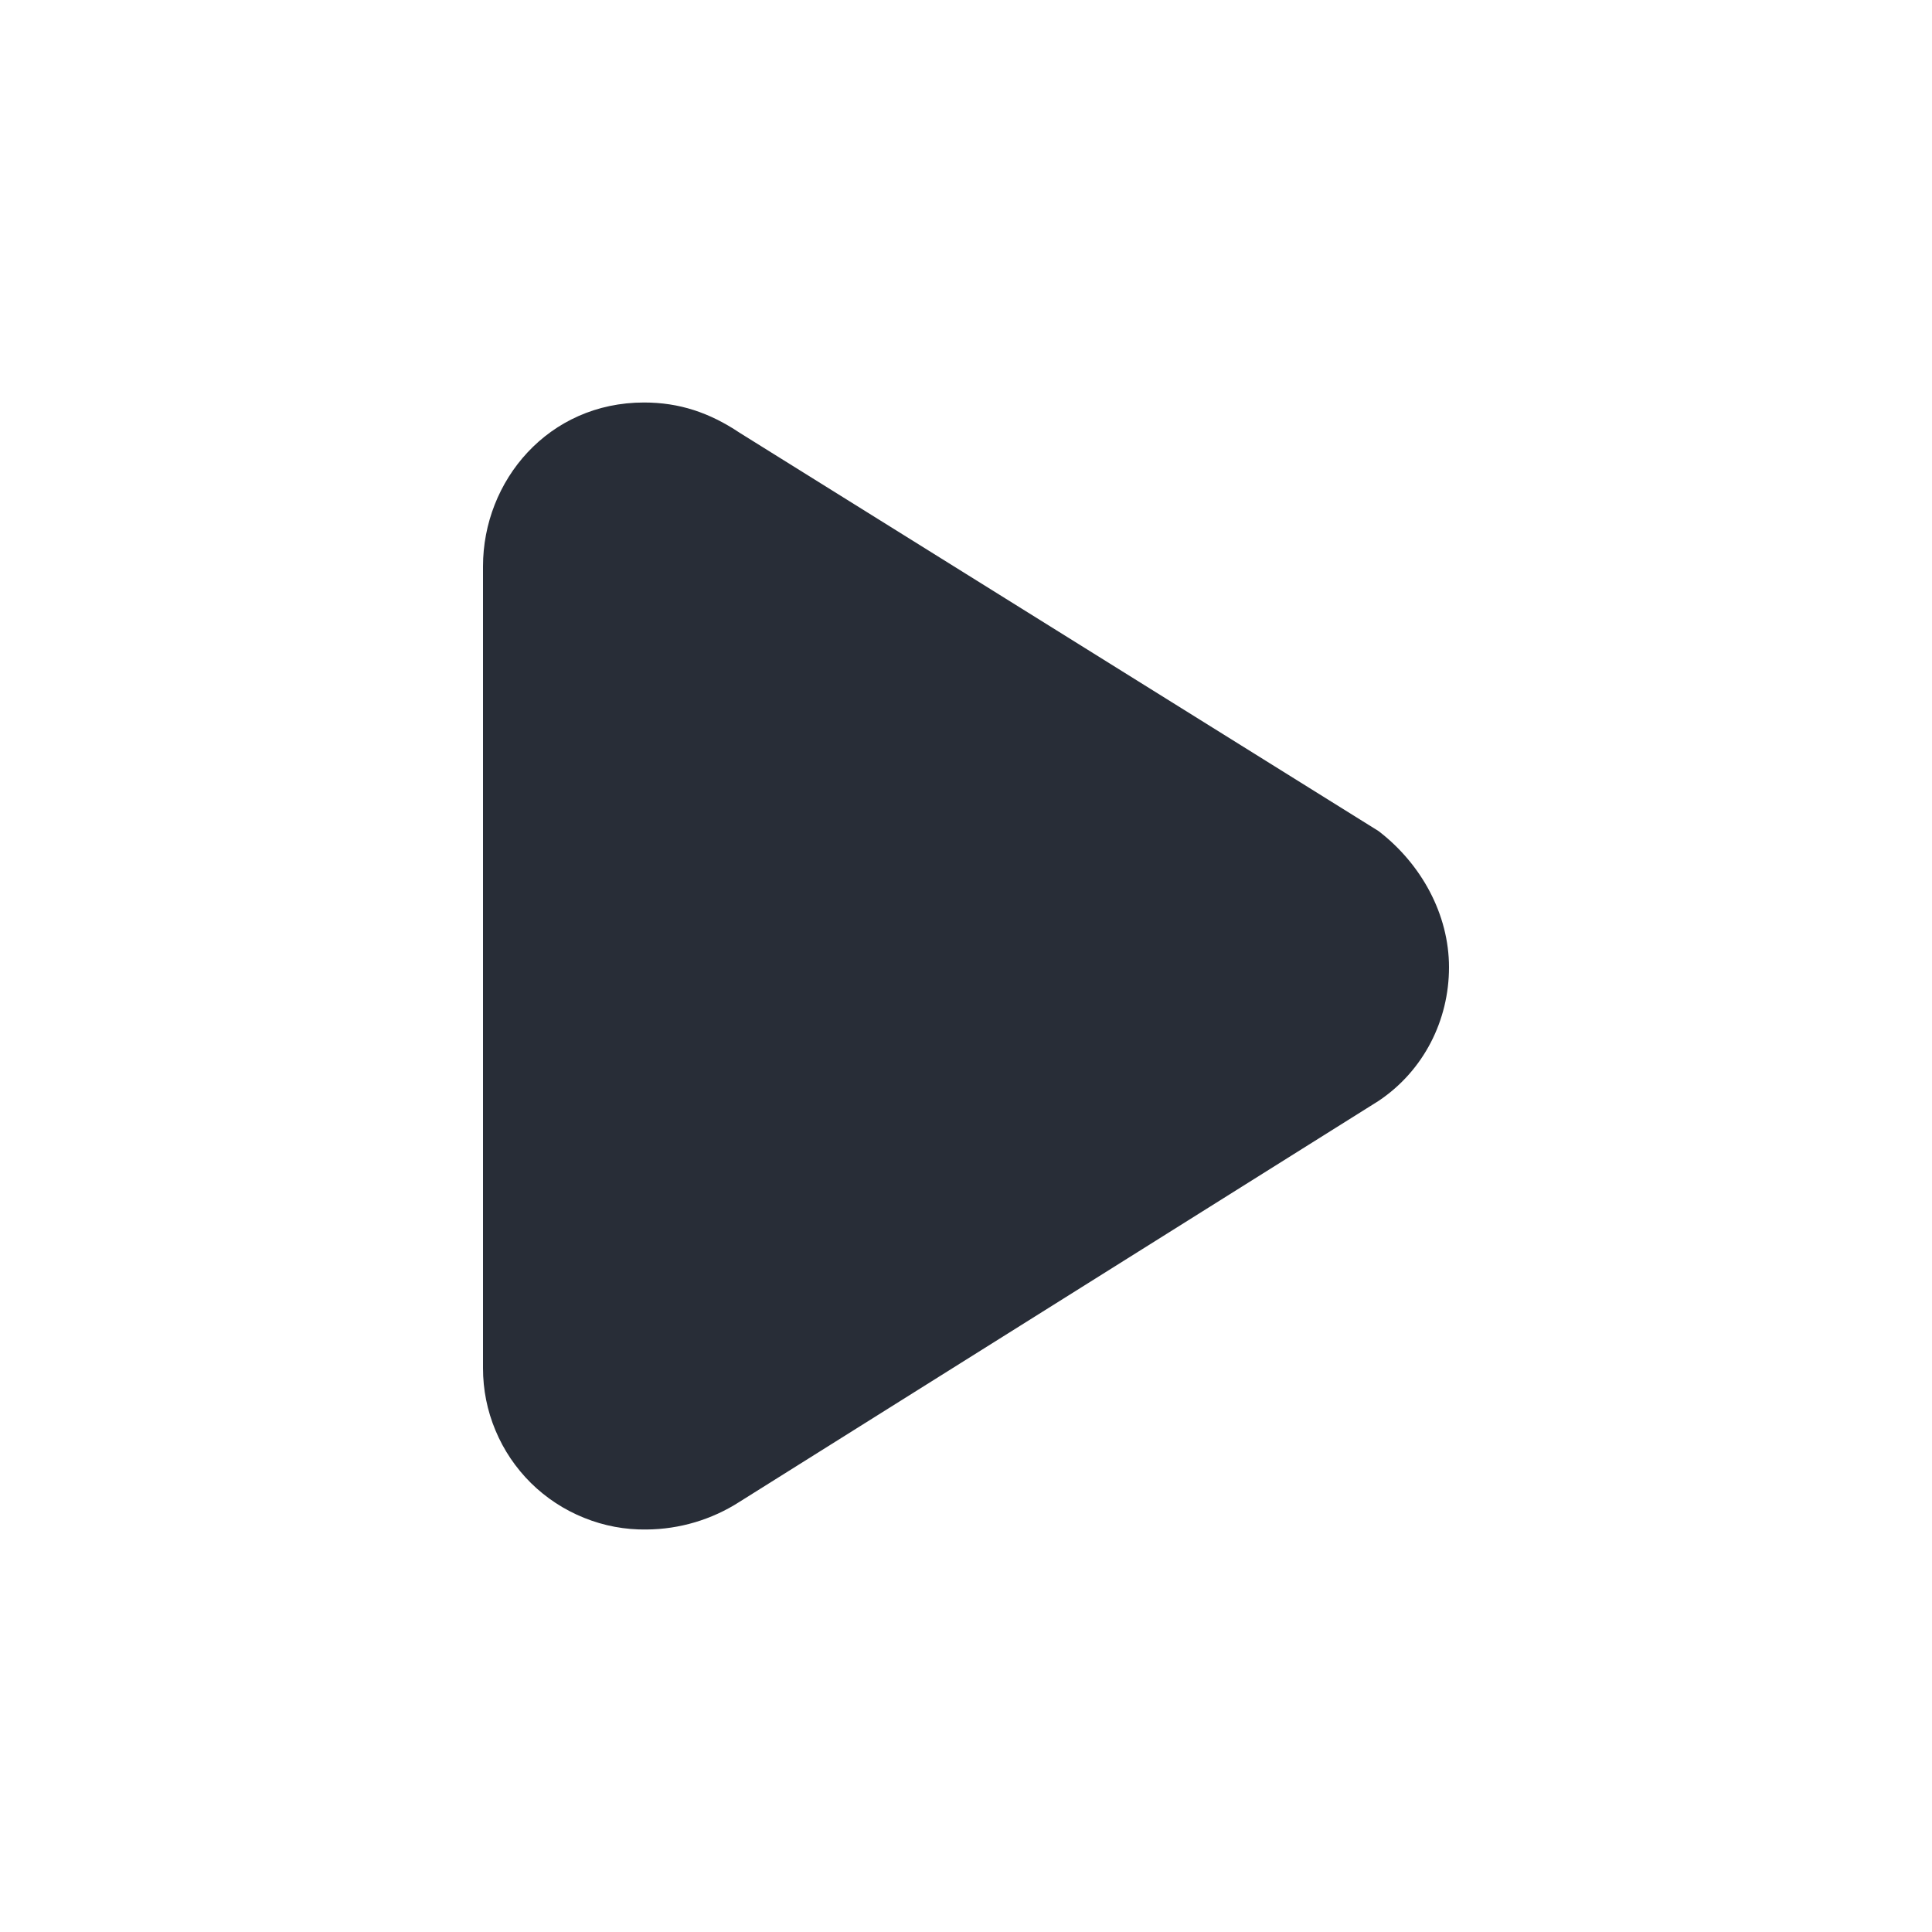 <svg width="24" height="24" viewBox="0 0 24 24" fill="none" xmlns="http://www.w3.org/2000/svg">
<g clip-path="url(#clip0_8375_4076)">
<path fill-rule="evenodd" clip-rule="evenodd" d="M6 16.996V7.036C6 5.97 6.813 5 8 5C8.438 5 8.813 5.125 9.188 5.376L17.125 10.324C17.656 10.732 18 11.358 18 12.016C18 12.673 17.687 13.3 17.125 13.676L9.187 18.656C8.842 18.878 8.441 18.997 8.031 19C7.766 19.004 7.502 18.955 7.256 18.855C7.009 18.756 6.785 18.609 6.596 18.423C6.407 18.236 6.257 18.014 6.155 17.769C6.052 17.524 6 17.262 6 16.996Z" fill="#282D37"/>
</g>
<defs>
<clipPath id="clip0_8375_4076">
<rect width="24" height="24" fill="white"/>
</clipPath>
</defs>
</svg>
